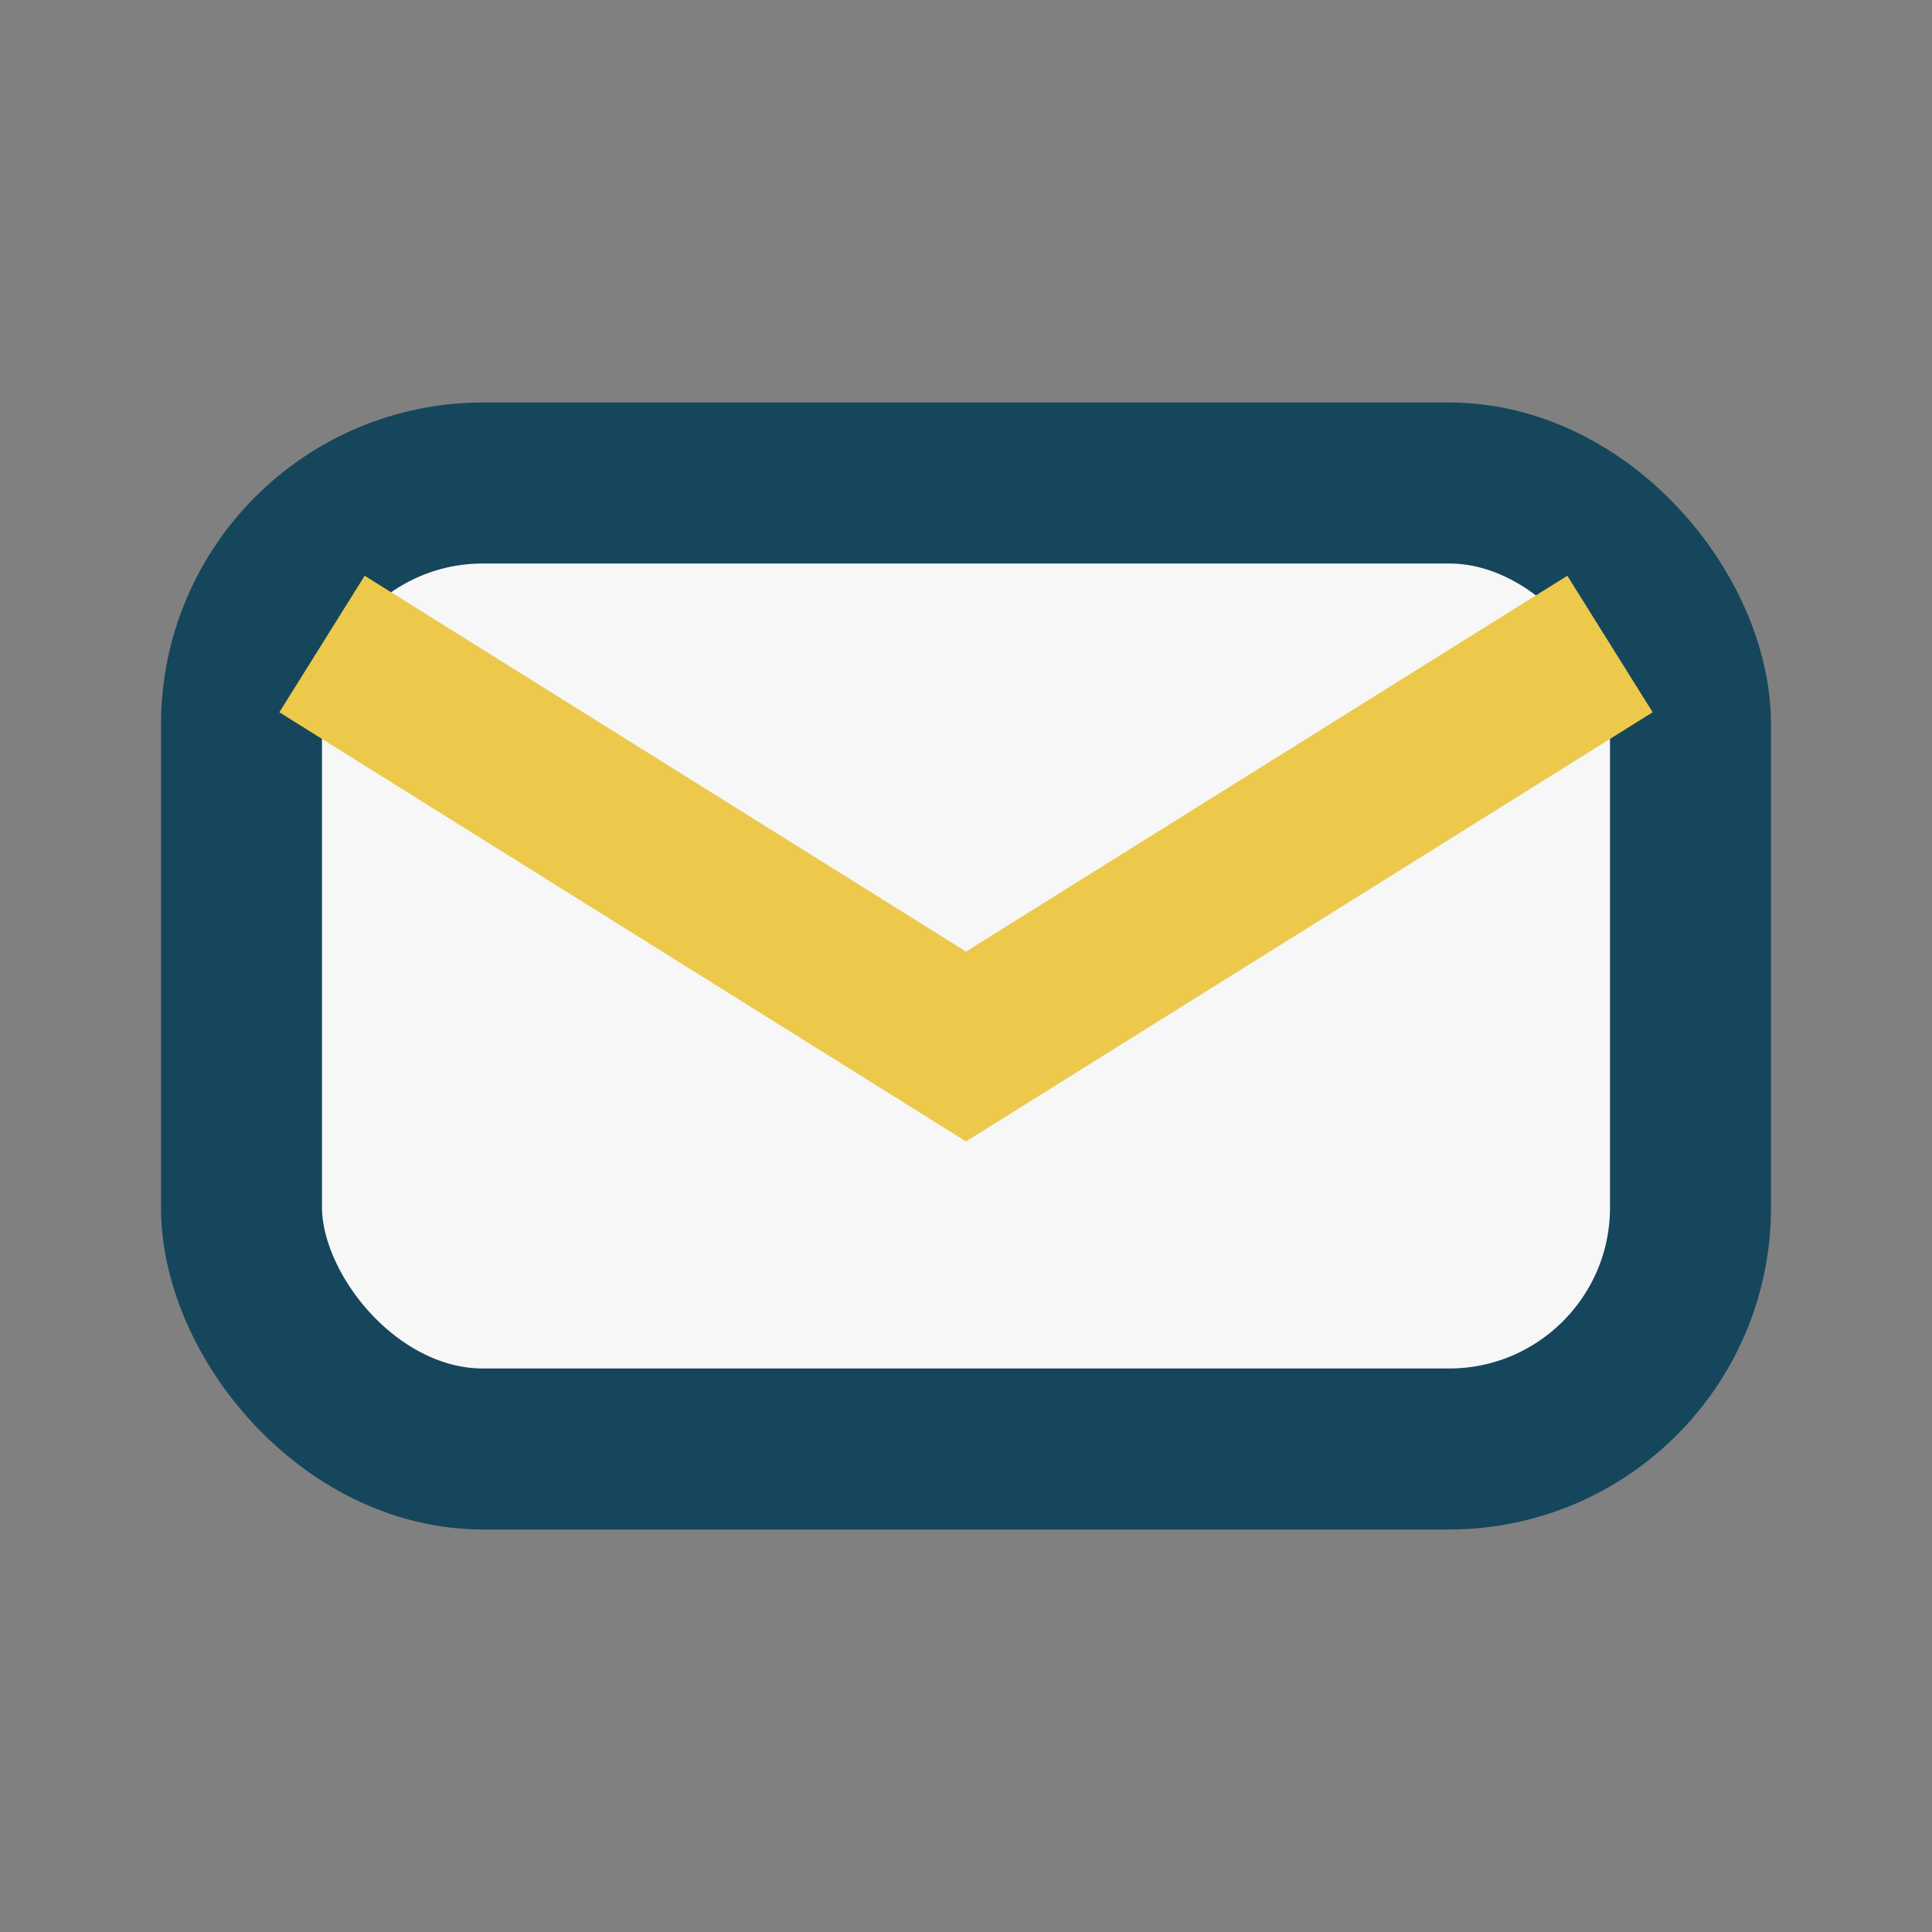 <?xml version="1.0" encoding="UTF-8"?>
<svg xmlns="http://www.w3.org/2000/svg" width="24" height="24" viewBox="0 0 24 24"><rect x="0" y="0" width="24" height="24" fill="#808080" stroke="none"/><rect x="3" y="6" width="18" height="12" rx="3" fill="#F7F7F7" stroke="#16465C" stroke-width="2"/><path d="M4 8l8 5 8-5" stroke="#ECC94A" stroke-width="2" fill="none"/></svg>
